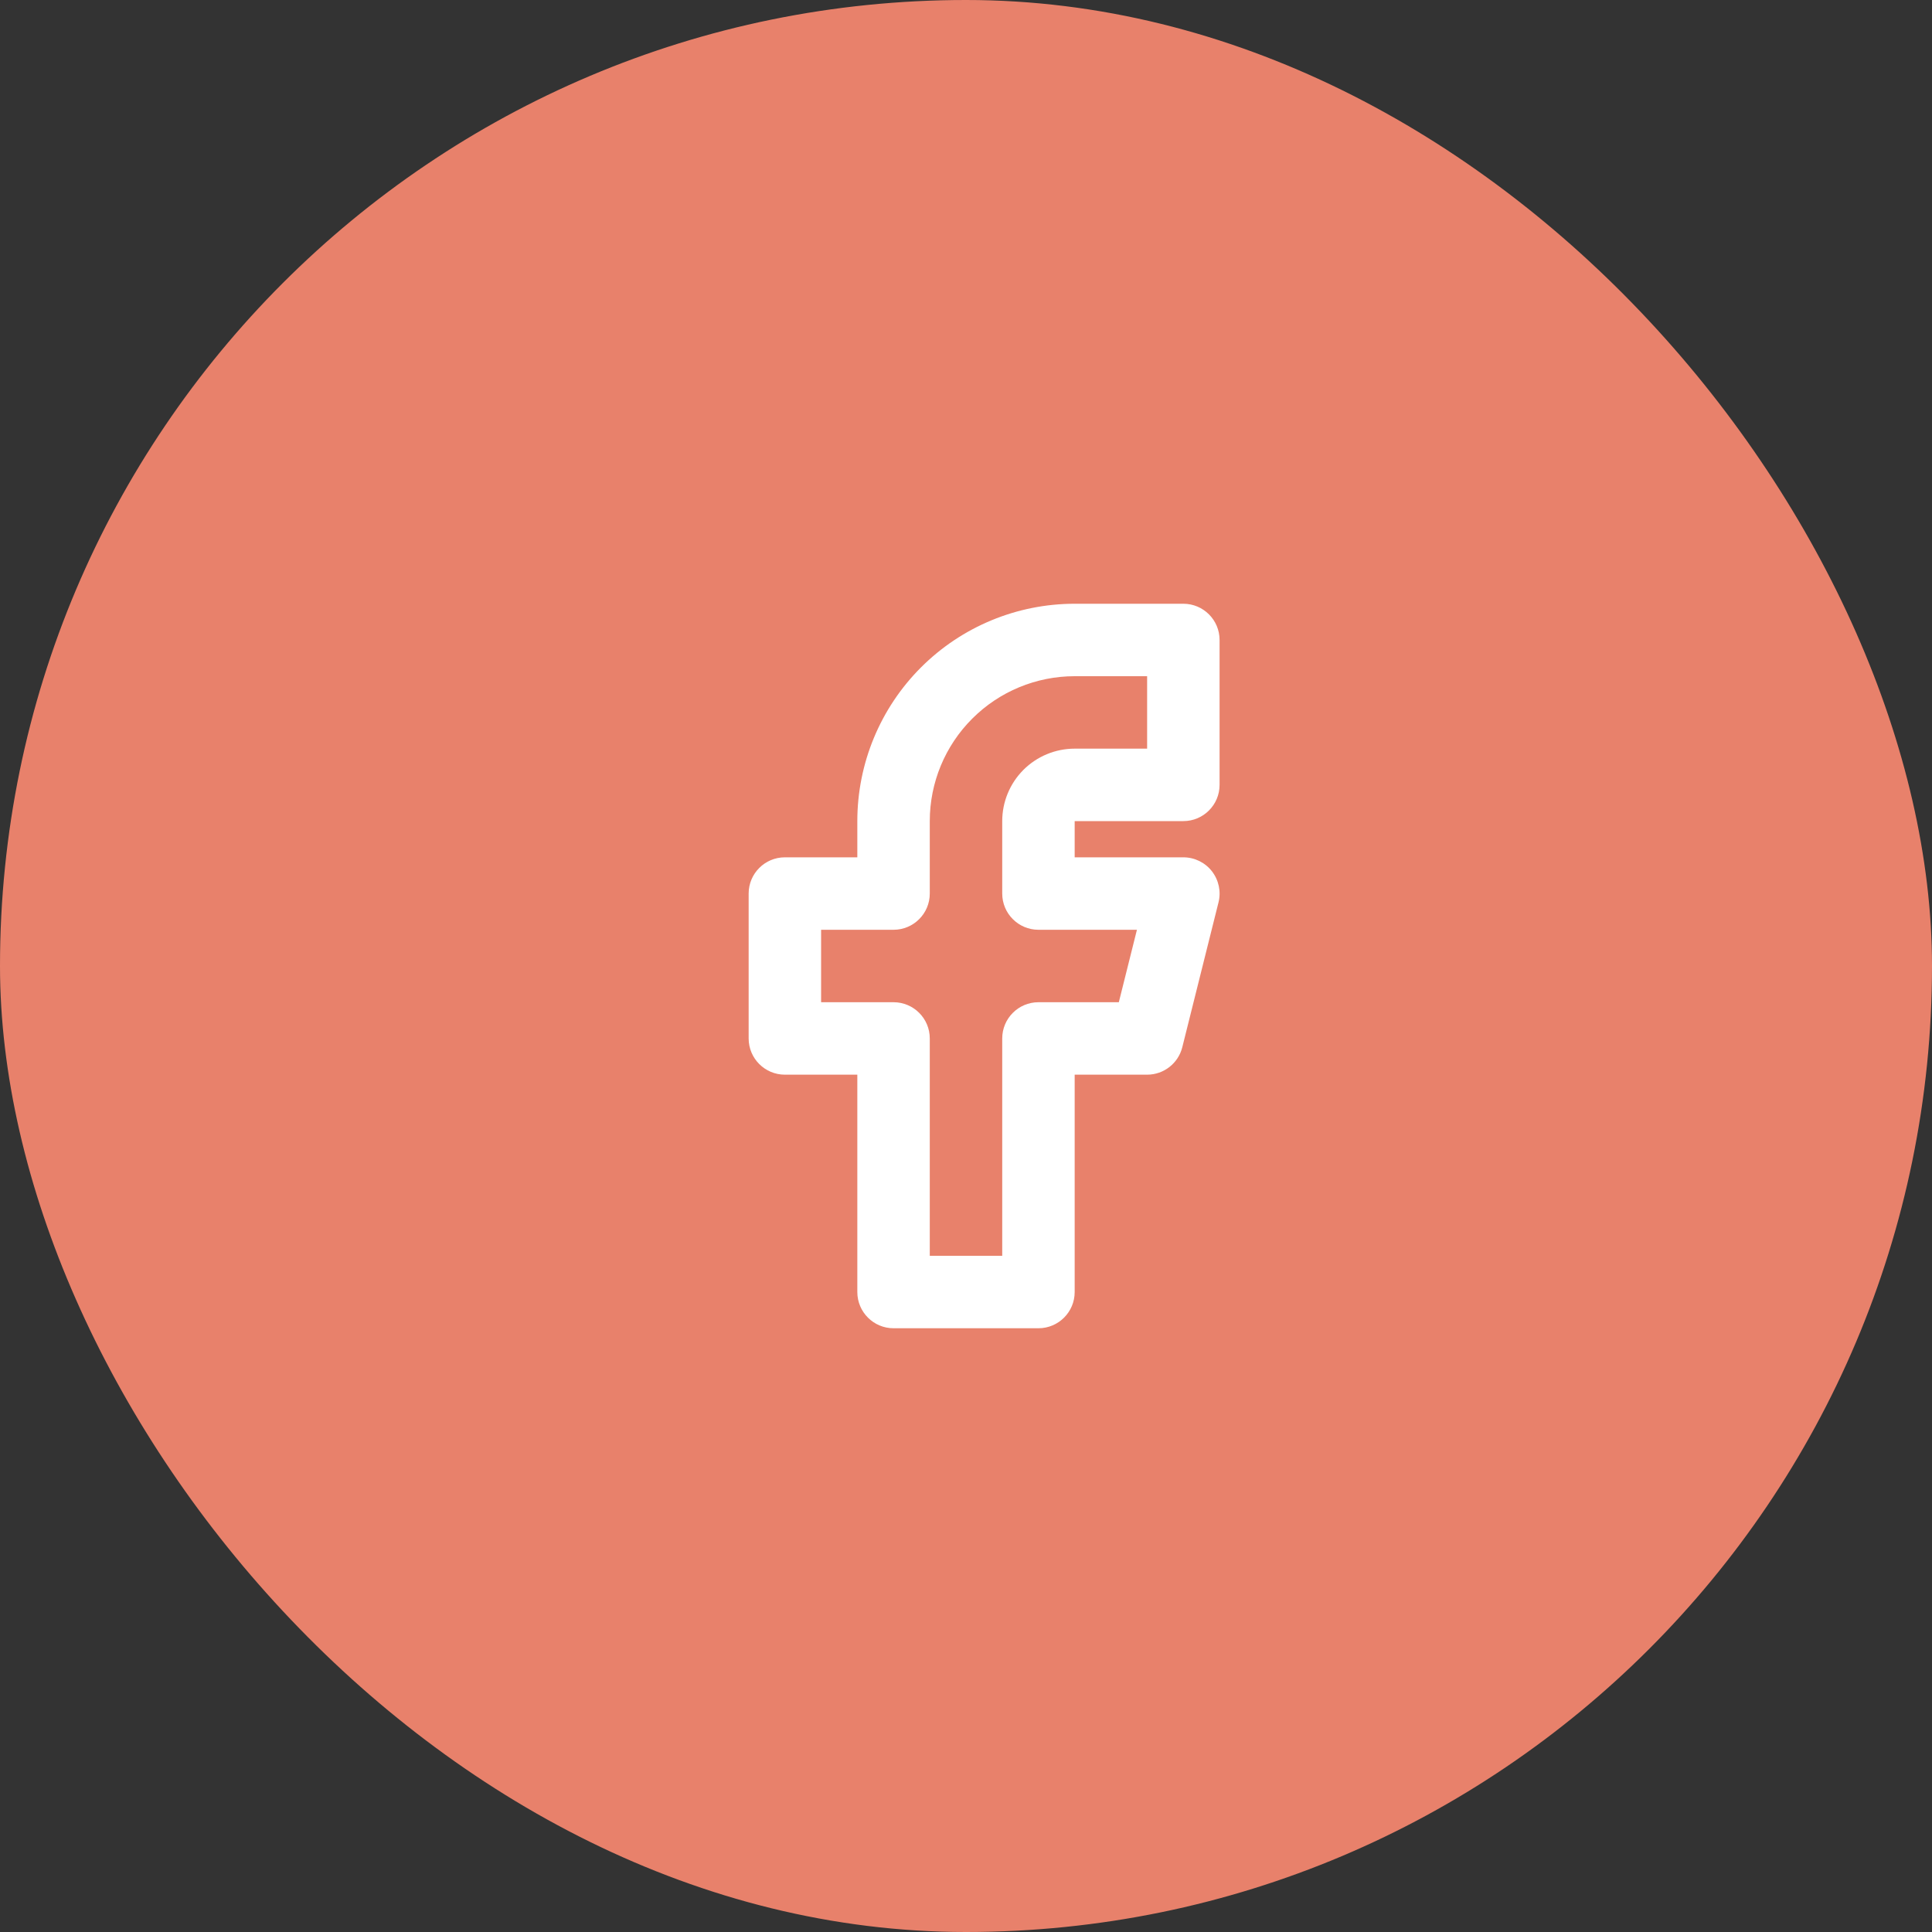 <svg width="40" height="40" viewBox="0 0 40 40" fill="none" xmlns="http://www.w3.org/2000/svg">
<rect x="0" y="0" width="40" height="40" fill="#333333" stroke="none"/>
<rect width="40" height="40" rx="20" fill="#E8816B"/>
<path fill-rule="evenodd" clip-rule="evenodd" d="M19.068 13.818C19.912 12.974 21.056 12.5 22.25 12.5H24.5C24.914 12.5 25.25 12.836 25.25 13.25V16.25C25.25 16.664 24.914 17 24.5 17H22.25V17.75H24.5C24.731 17.75 24.949 17.856 25.091 18.038C25.233 18.221 25.284 18.458 25.228 18.682L24.478 21.682C24.394 22.016 24.094 22.25 23.75 22.25H22.25V26.75C22.25 27.164 21.914 27.5 21.5 27.5H18.5C18.086 27.5 17.75 27.164 17.75 26.75V22.25H16.25C15.836 22.25 15.5 21.914 15.5 21.5V18.5C15.5 18.086 15.836 17.75 16.25 17.75H17.75V17C17.75 15.806 18.224 14.662 19.068 13.818ZM22.25 14C21.454 14 20.691 14.316 20.129 14.879C19.566 15.441 19.25 16.204 19.25 17V18.5C19.25 18.914 18.914 19.25 18.5 19.25H17V20.75H18.5C18.914 20.75 19.25 21.086 19.25 21.5V26H20.75V21.5C20.75 21.086 21.086 20.75 21.5 20.75H23.164L23.539 19.25H21.5C21.086 19.25 20.75 18.914 20.75 18.5V17C20.75 16.602 20.908 16.221 21.189 15.939C21.471 15.658 21.852 15.5 22.25 15.5H23.75V14H22.25Z" fill="white"/>
</svg>
